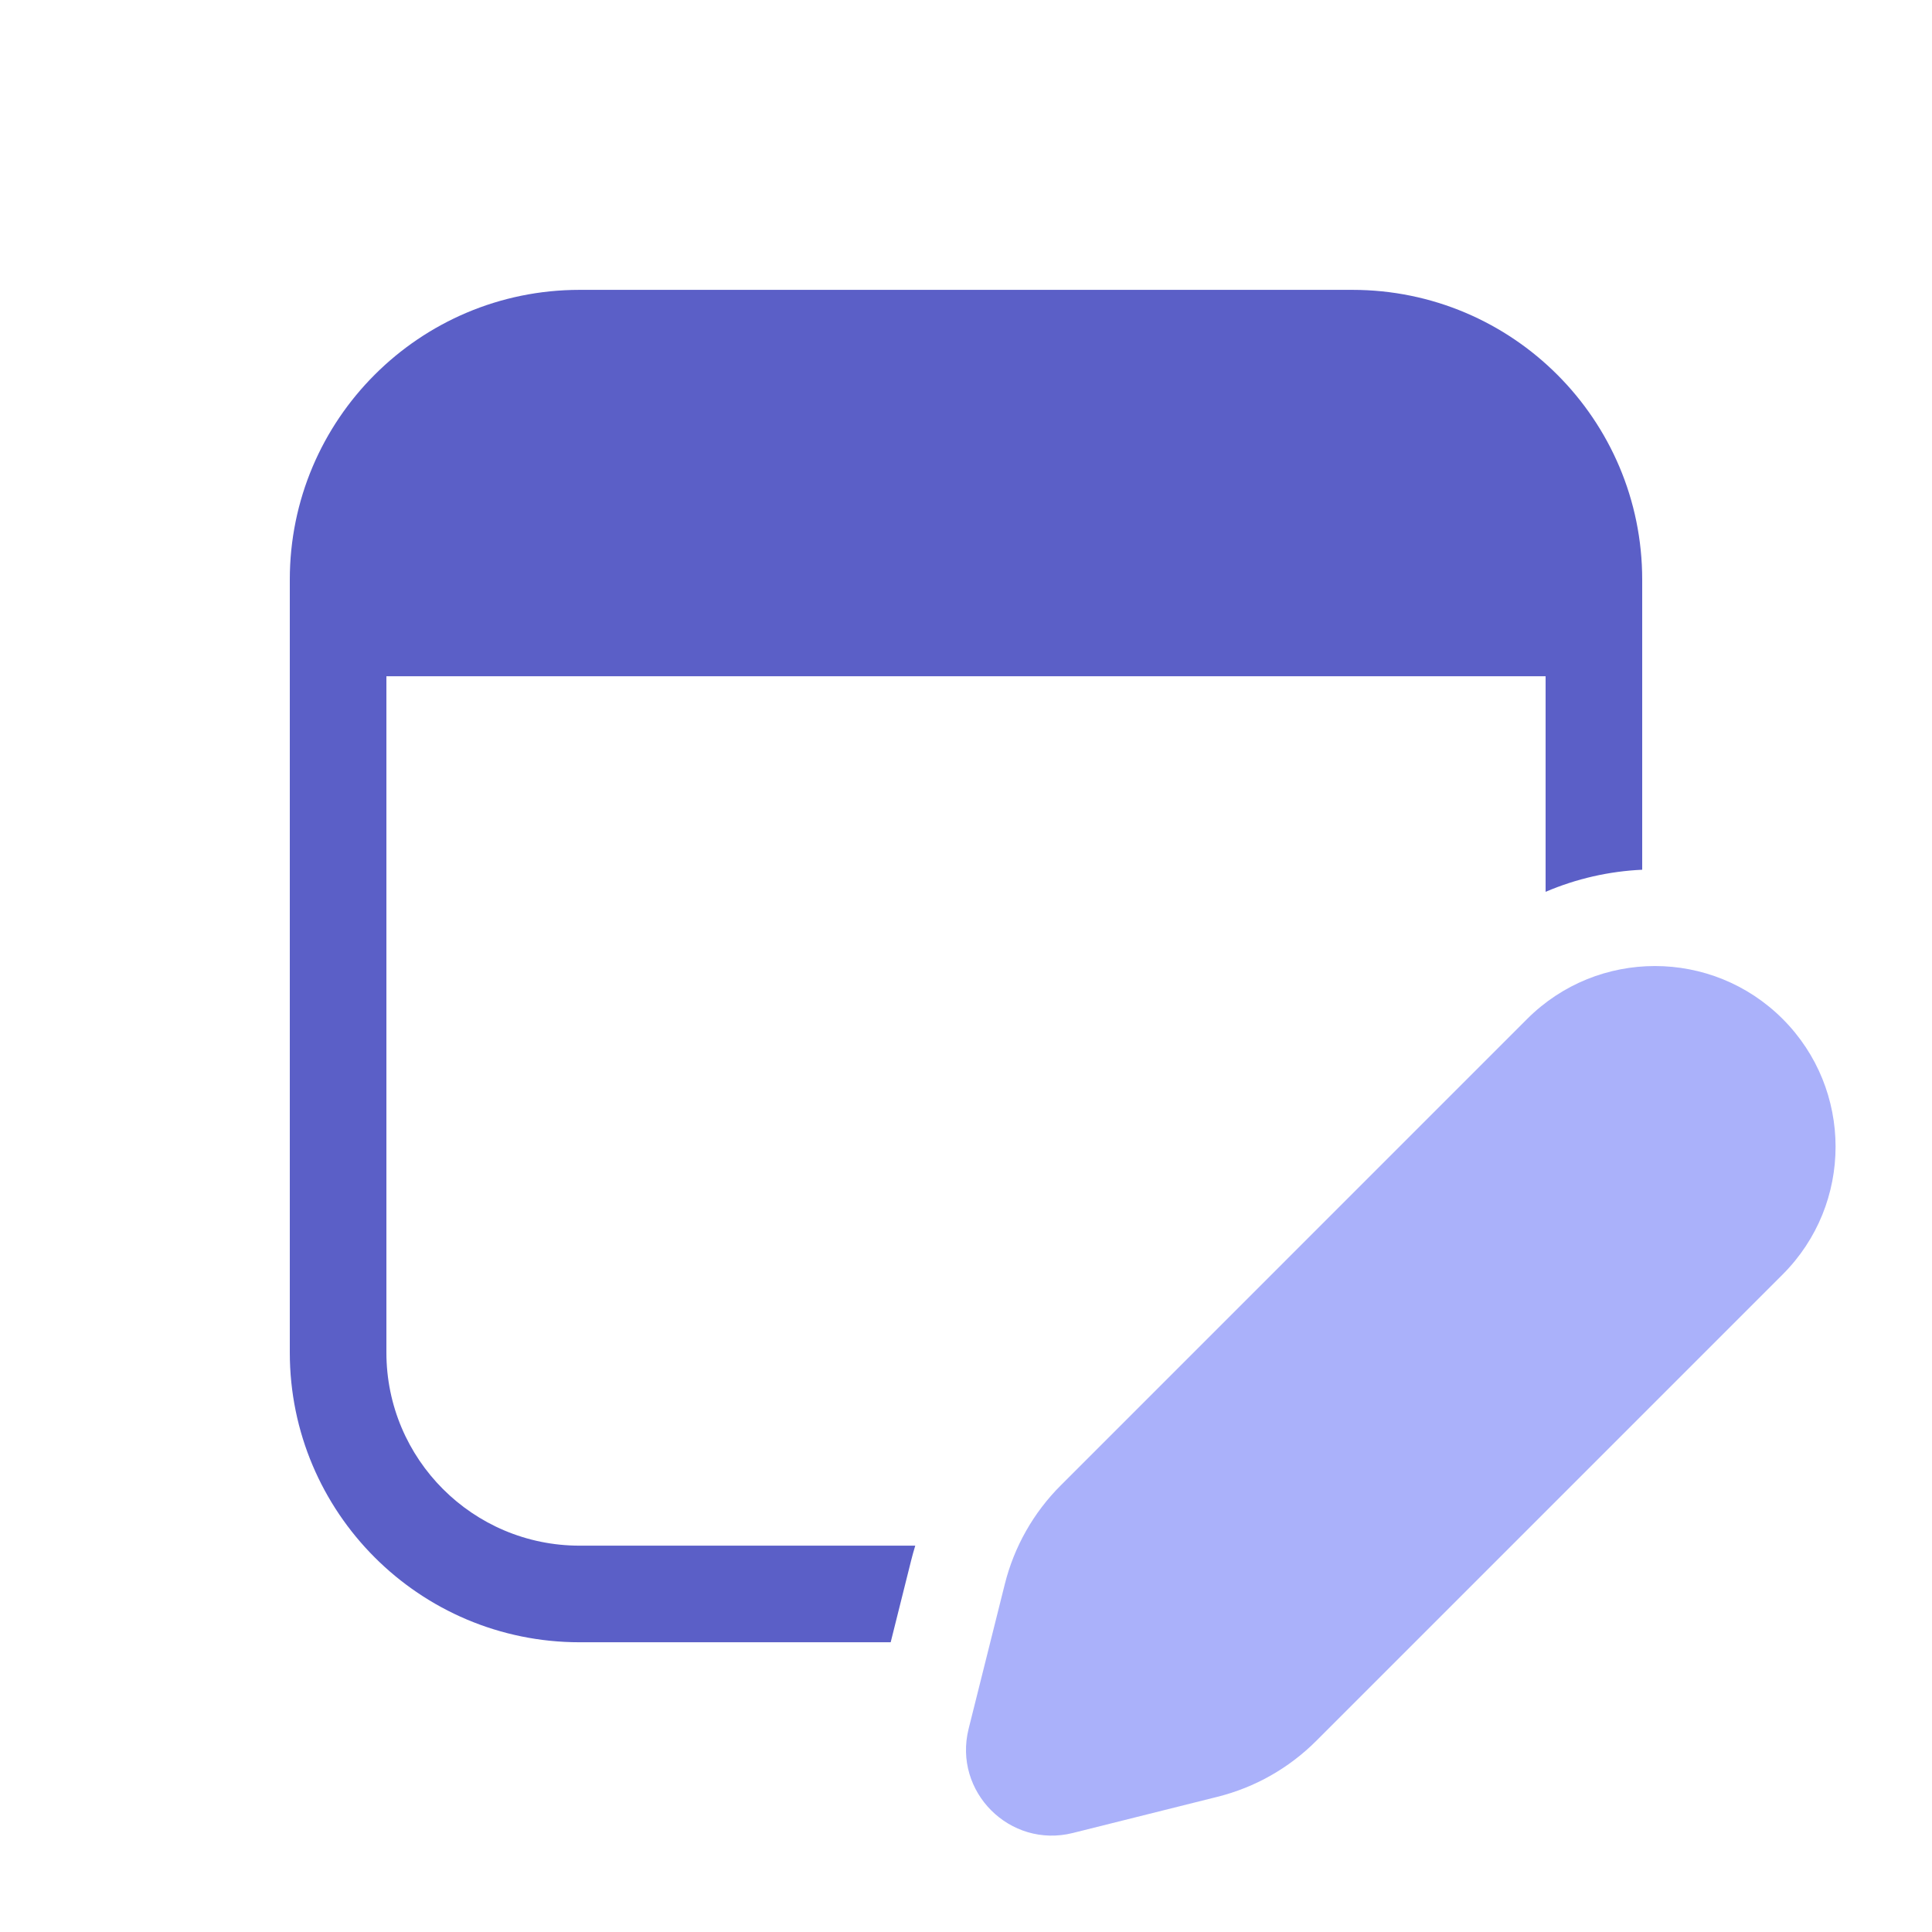 <svg width="64" height="64" viewBox="0 0 64 64" fill="none" xml:space="preserve" xmlns="http://www.w3.org/2000/svg">
<path fill-rule="evenodd" clip-rule="evenodd" d="M19.2 9.602C13.898 9.602 9.6 13.9 9.6 19.202V44.802C9.6 50.103 13.898 54.402 19.2 54.402H29.505L30.181 51.699C30.223 51.532 30.269 51.366 30.319 51.202H19.2C15.665 51.202 12.8 48.336 12.8 44.802V22.402H51.2V29.543C52.222 29.105 53.307 28.861 54.4 28.811V19.202C54.4 13.9 50.102 9.602 44.8 9.602H19.2Z" fill="#5B5FC7"/>
<path d="M35.135 49.209L50.589 33.754C52.926 31.417 56.716 31.417 59.053 33.754C61.39 36.092 61.39 39.881 59.053 42.218L43.599 57.672C42.697 58.573 41.569 59.212 40.332 59.521L35.539 60.72C33.454 61.241 31.566 59.353 32.087 57.268L33.286 52.475C33.595 51.239 34.234 50.11 35.135 49.209Z" fill="#AAB1FA"/>
</svg>
